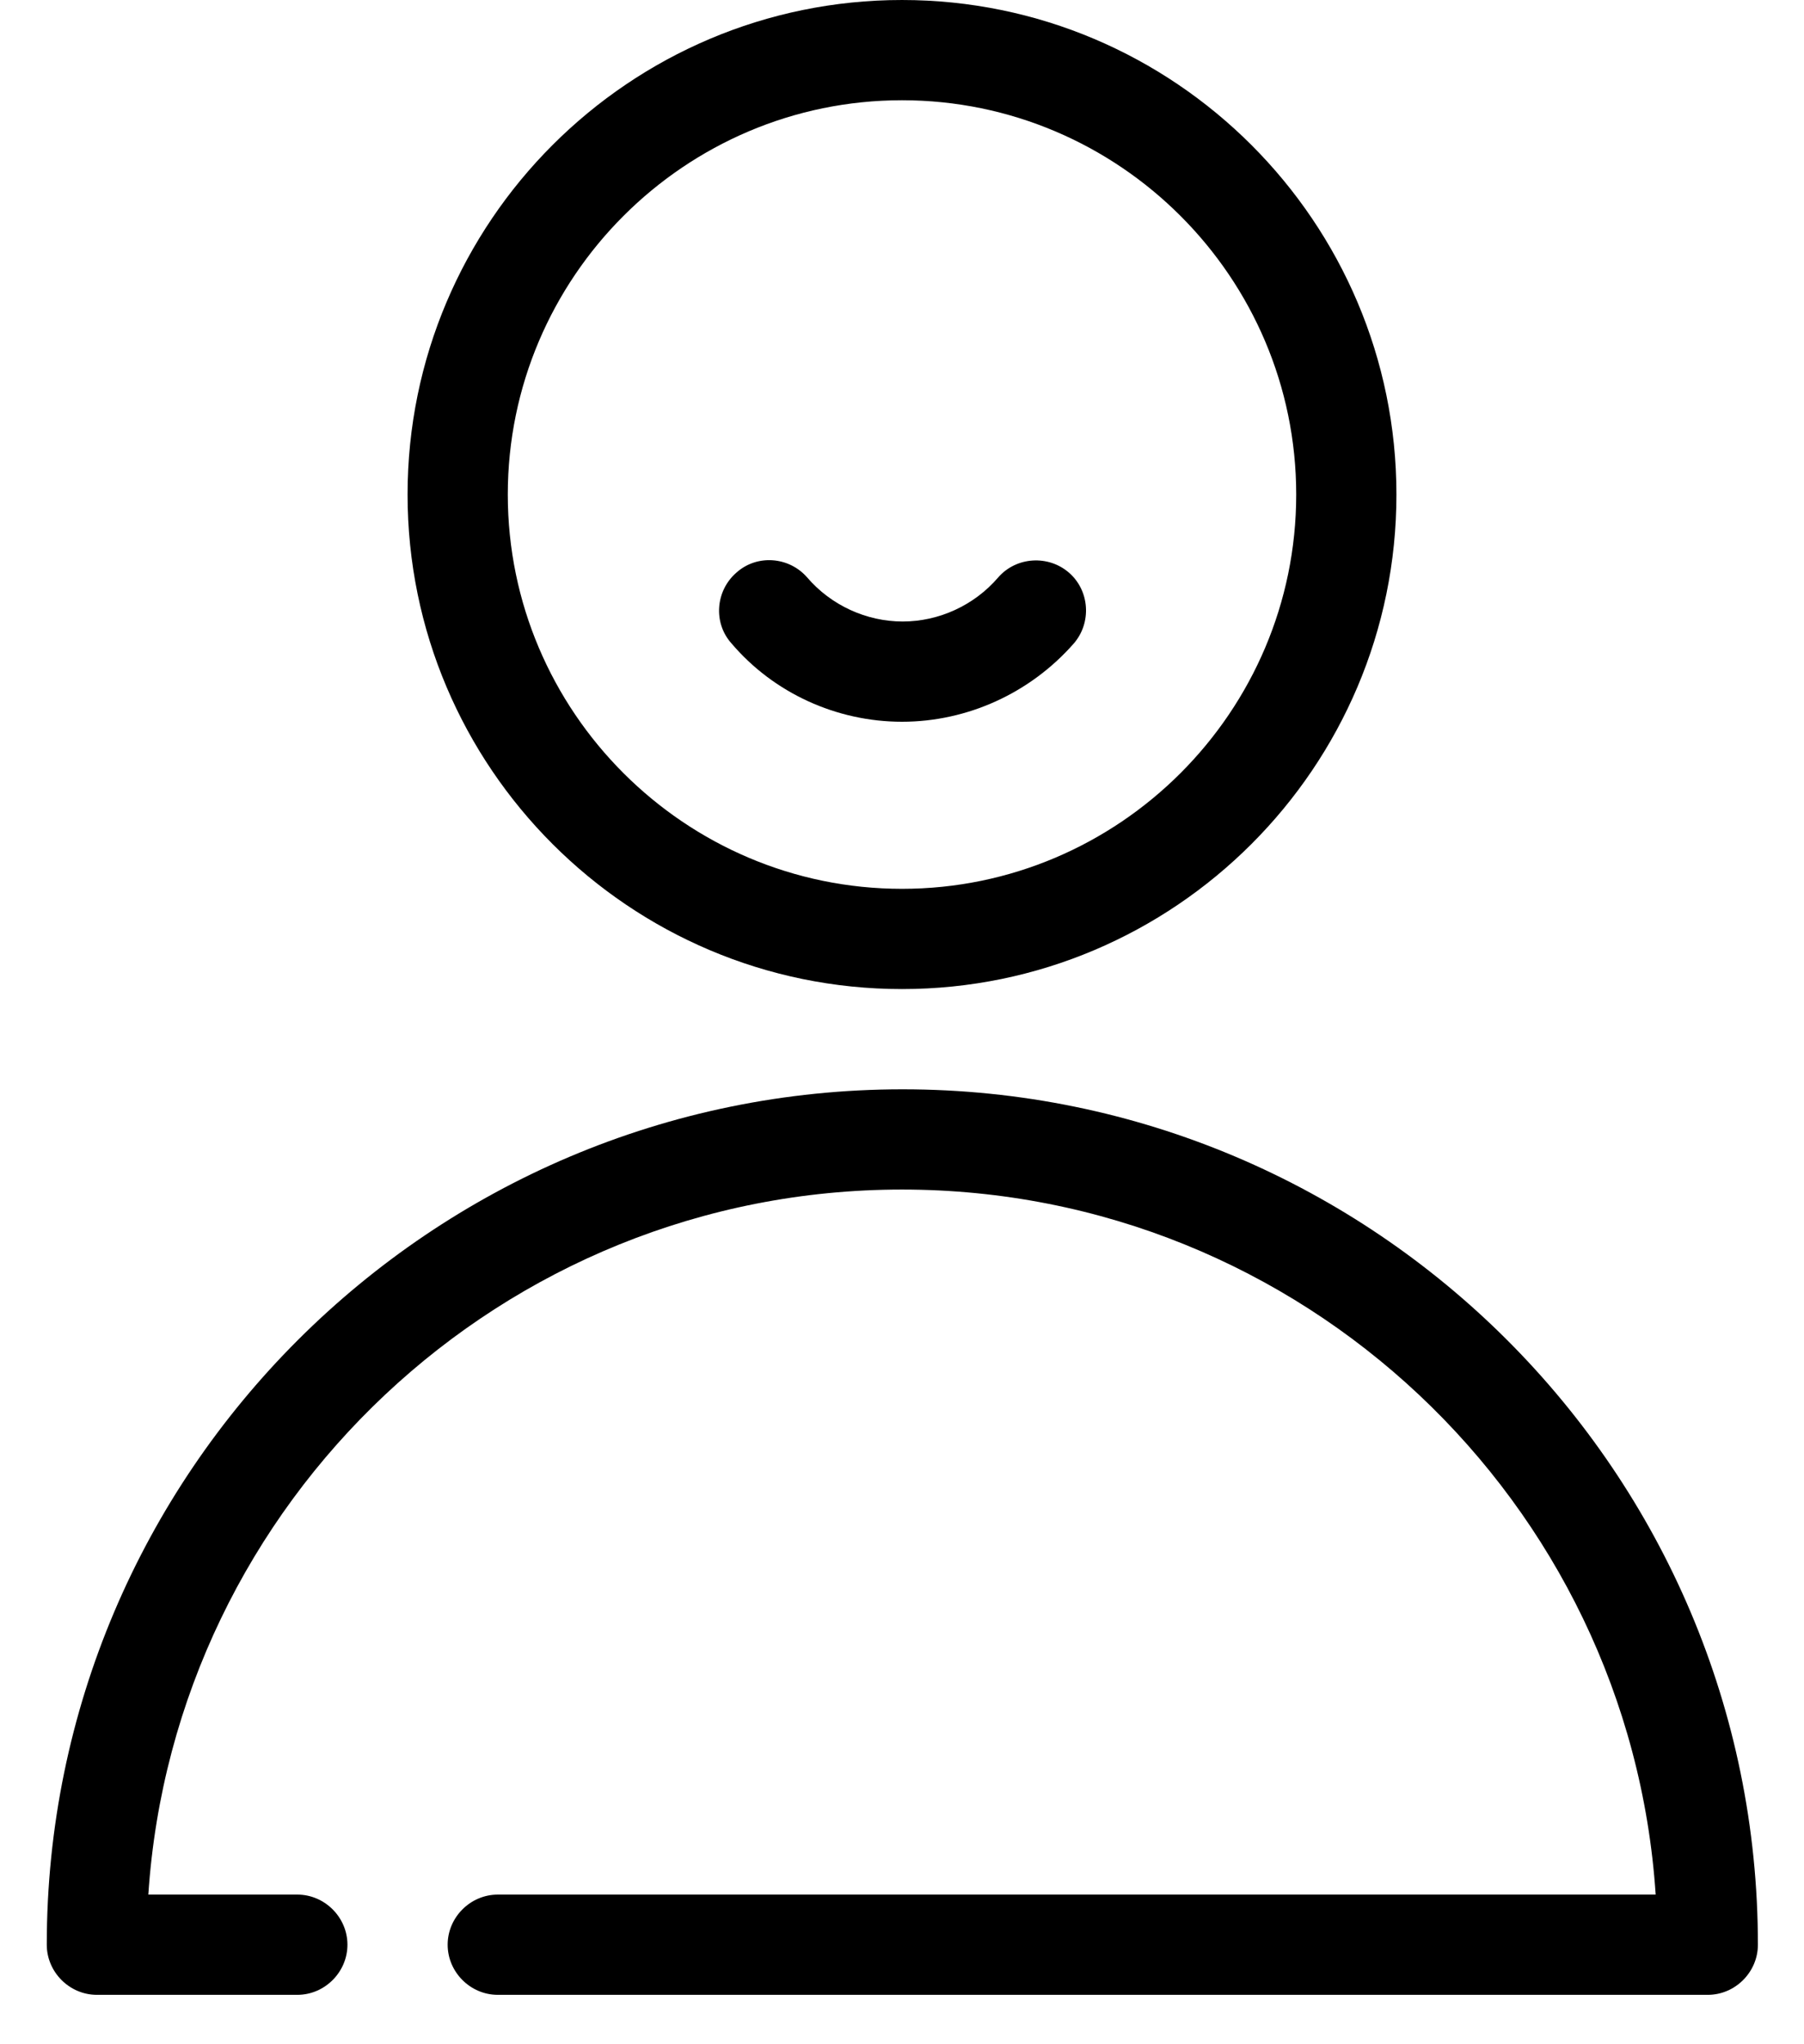 <?xml version="1.0" encoding="utf-8"?>
<!-- Generator: Adobe Illustrator 23.0.3, SVG Export Plug-In . SVG Version: 6.00 Build 0)  -->
<svg version="1.1" id="Calque_1" xmlns="http://www.w3.org/2000/svg" xmlns:xlink="http://www.w3.org/1999/xlink" x="0px" y="0px"
	 viewBox="0 0 270 305.9" style="enable-background:new 0 0 270 305.9;" xml:space="preserve">
<g>
	<path d="M135,148c40.8,0,74-33.2,74-74c0-40.8-33.2-74-74-74S61,33.2,61,74C61,114.8,94.2,148,135,148z M135,15
		c32.5,0,59,26.5,59,59s-26.5,59-59,59s-59-26.5-59-59S102.5,15,135,15z"/>
	<path d="M135,178c59.8,0,108.9,46.7,112.8,105.5H74.5c-4.1,0-7.5,3.4-7.5,7.5s3.4,7.5,7.5,7.5h181.1c4.1,0,7.5-3.4,7.5-7.5
		c0-70.6-57.4-128-128-128S7,220.4,7,291c0,4.1,3.4,7.5,7.5,7.5h30c4.1,0,7.5-3.4,7.5-7.5s-3.4-7.5-7.5-7.5H22.2
		C26.1,224.7,75.2,178,135,178L135,178z"/>
	<path d="M135,108c9.8,0,19.2-4.3,25.7-11.7c2.7-3.1,2.4-7.9-0.7-10.6c-3.1-2.7-7.9-2.4-10.6,0.7c-3.6,4.2-8.9,6.6-14.3,6.6
		s-10.7-2.4-14.3-6.6c-2.7-3.1-7.5-3.5-10.6-0.7c-3.1,2.7-3.5,7.5-0.7,10.6C115.8,103.7,125.2,108,135,108L135,108z"/>
</g>
</svg>
